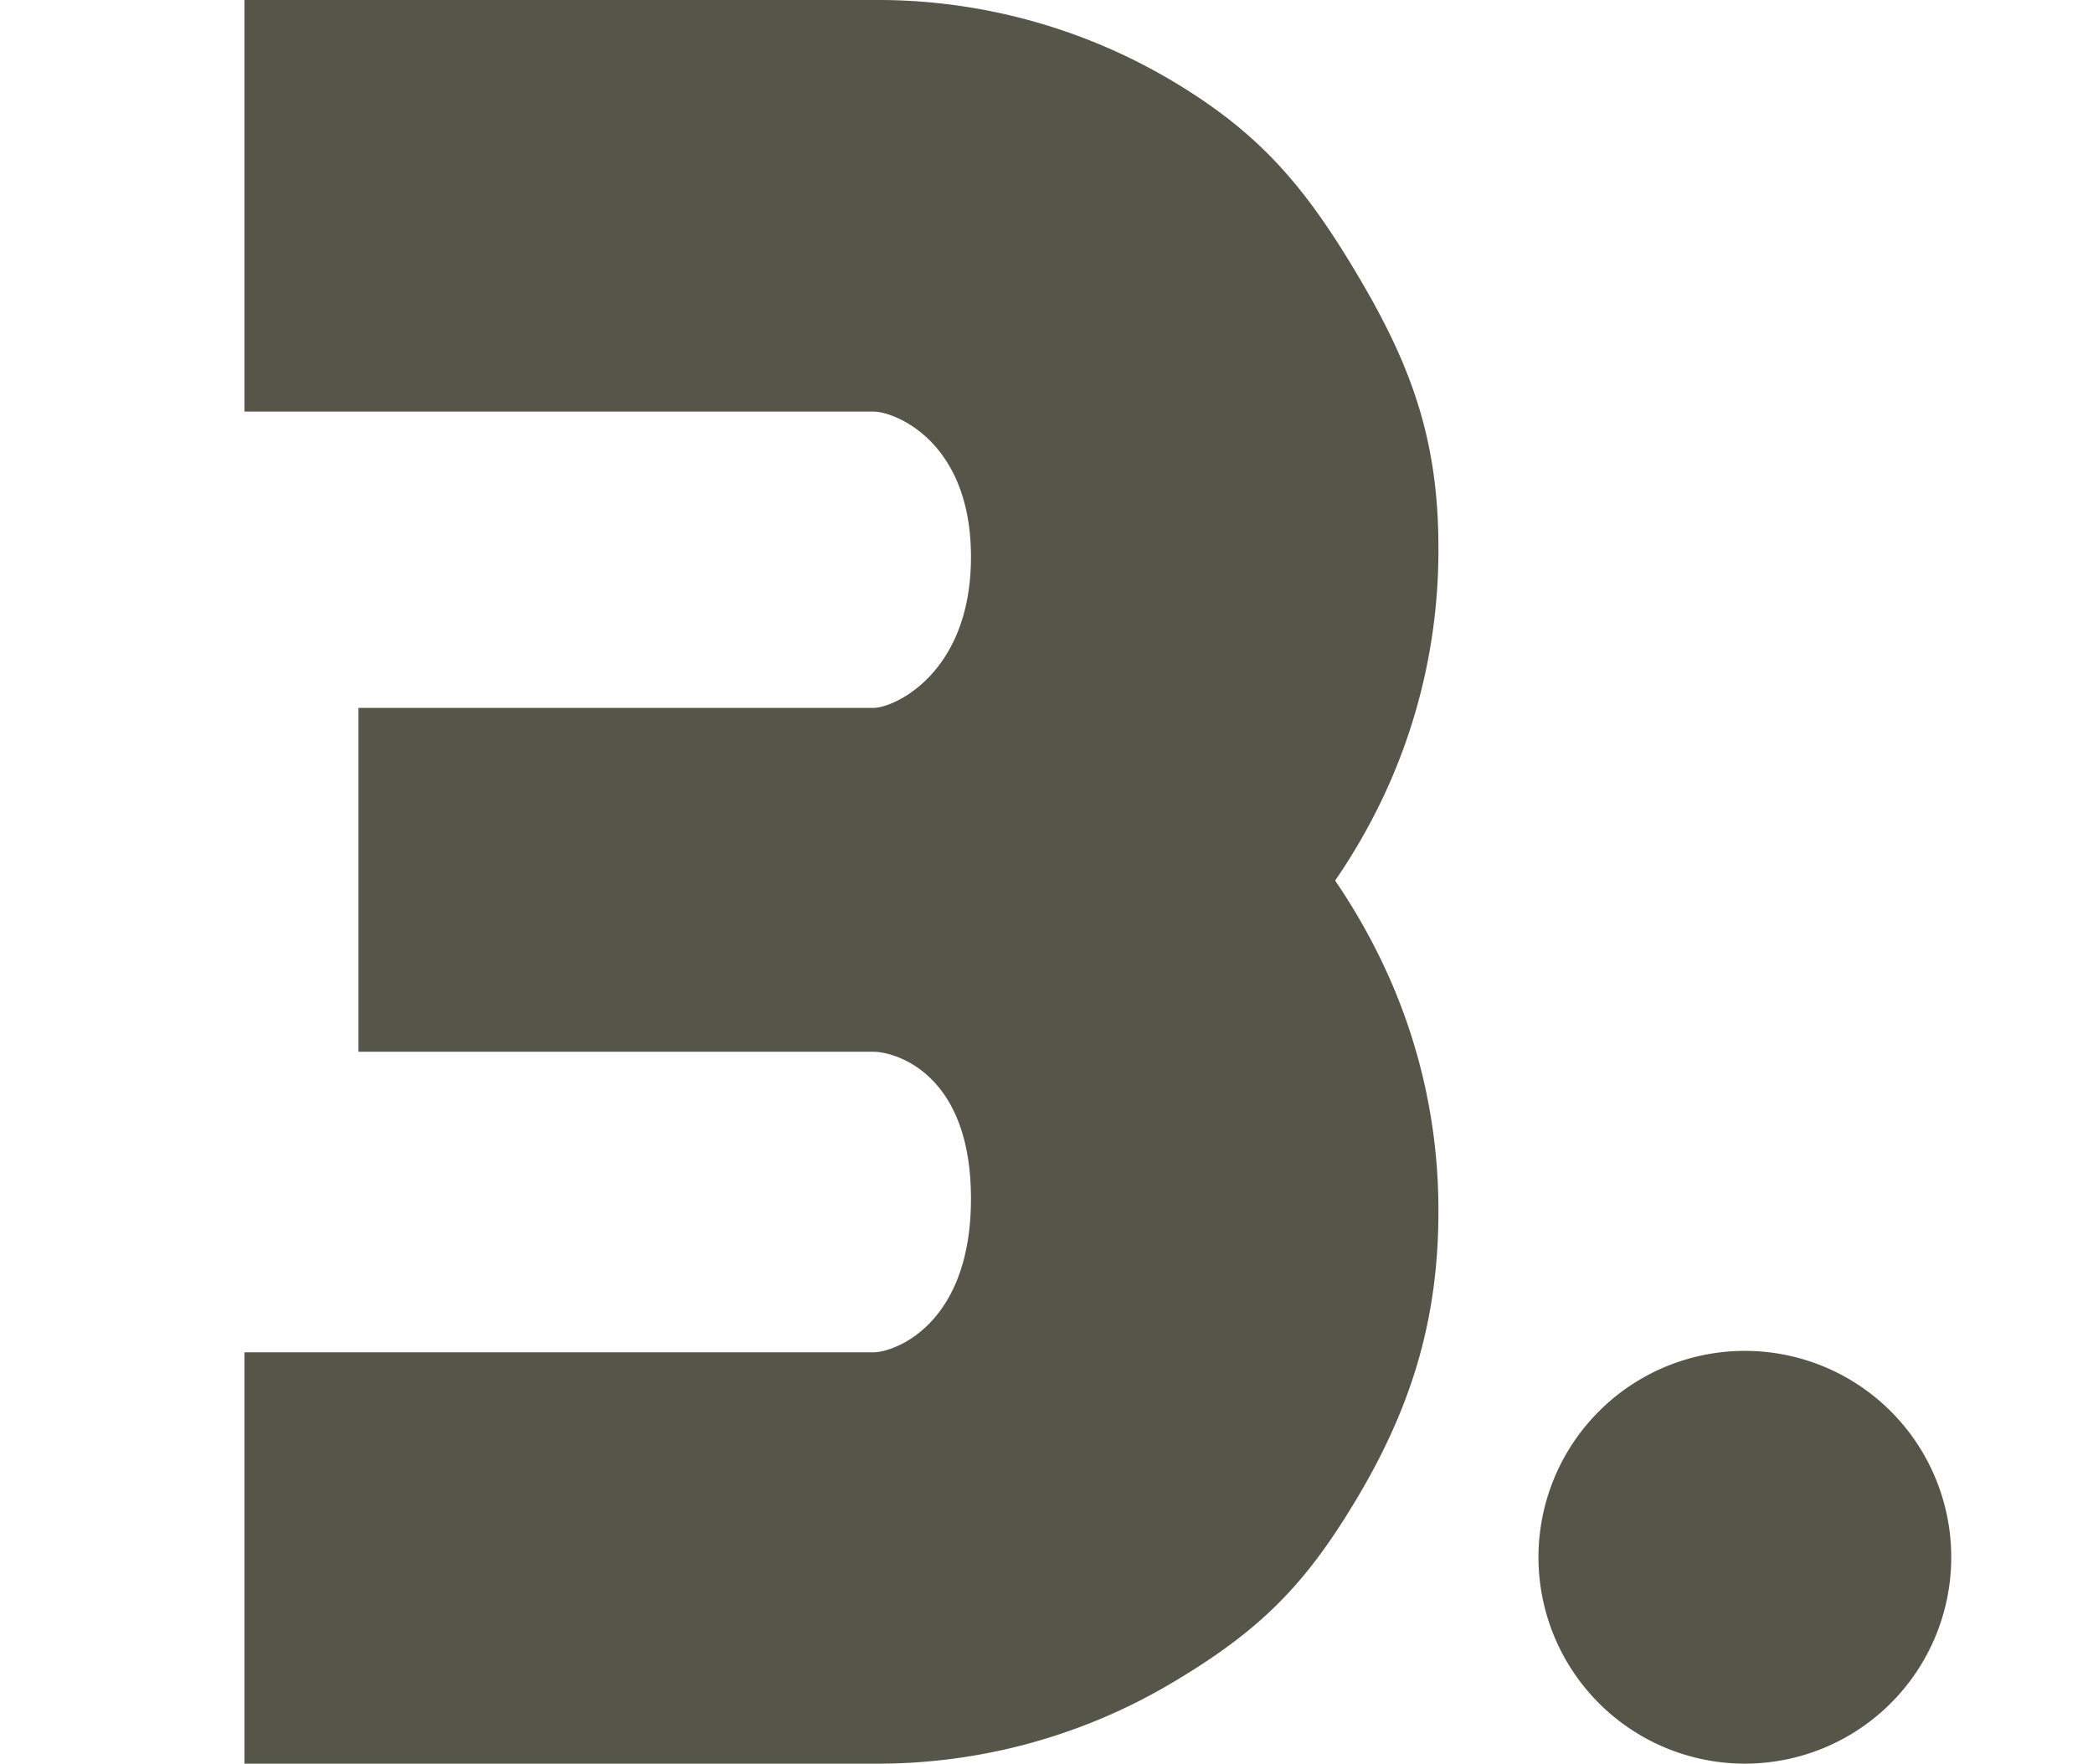 <svg xmlns="http://www.w3.org/2000/svg" xmlns:xlink="http://www.w3.org/1999/xlink" width="502" height="423" viewBox="0 0 502 423">
  <defs>
    <clipPath id="clip-path">
      <rect id="Rectangle_62" data-name="Rectangle 62" width="502" height="423" fill="#555549"/>
    </clipPath>
  </defs>
  <g id="_3-grey" data-name="3-grey" clip-path="url(#clip-path)">
    <g id="Group_52" data-name="Group 52">
      <path id="Path_24" data-name="Path 24" d="M418.5,423A49.5,49.5,0,1,0,369,373.5,49.5,49.5,0,0,0,418.5,423Z" fill="#555549"/>
      <path id="Path_25" data-name="Path 25" d="M58.641,423V324.346H209.472c5.044,0,23.412-6.6,23.412-36.876s-18.369-35.212-23.412-35.212H85.972V169.787h123.5c5.044,0,23.412-8.38,23.412-36.214s-18.369-34.861-23.412-34.861H58.641V0H209.472a138.236,138.236,0,0,1,71.539,19.323c21.217,12.591,32.077,25.544,44.666,46.761C338.5,87.691,345,105.479,345,131.34a138.543,138.543,0,0,1-13.26,59.867A143.384,143.384,0,0,1,320.223,211.2a147.305,147.305,0,0,1,11.518,20.074A137.353,137.353,0,0,1,345,290.61c0,25.862-6.5,46.79-19.323,68.4-12.59,21.217-23.45,32.077-44.666,44.667A138.235,138.235,0,0,1,209.472,423Z" fill="#555549"/>
    </g>
  </g>
</svg>
